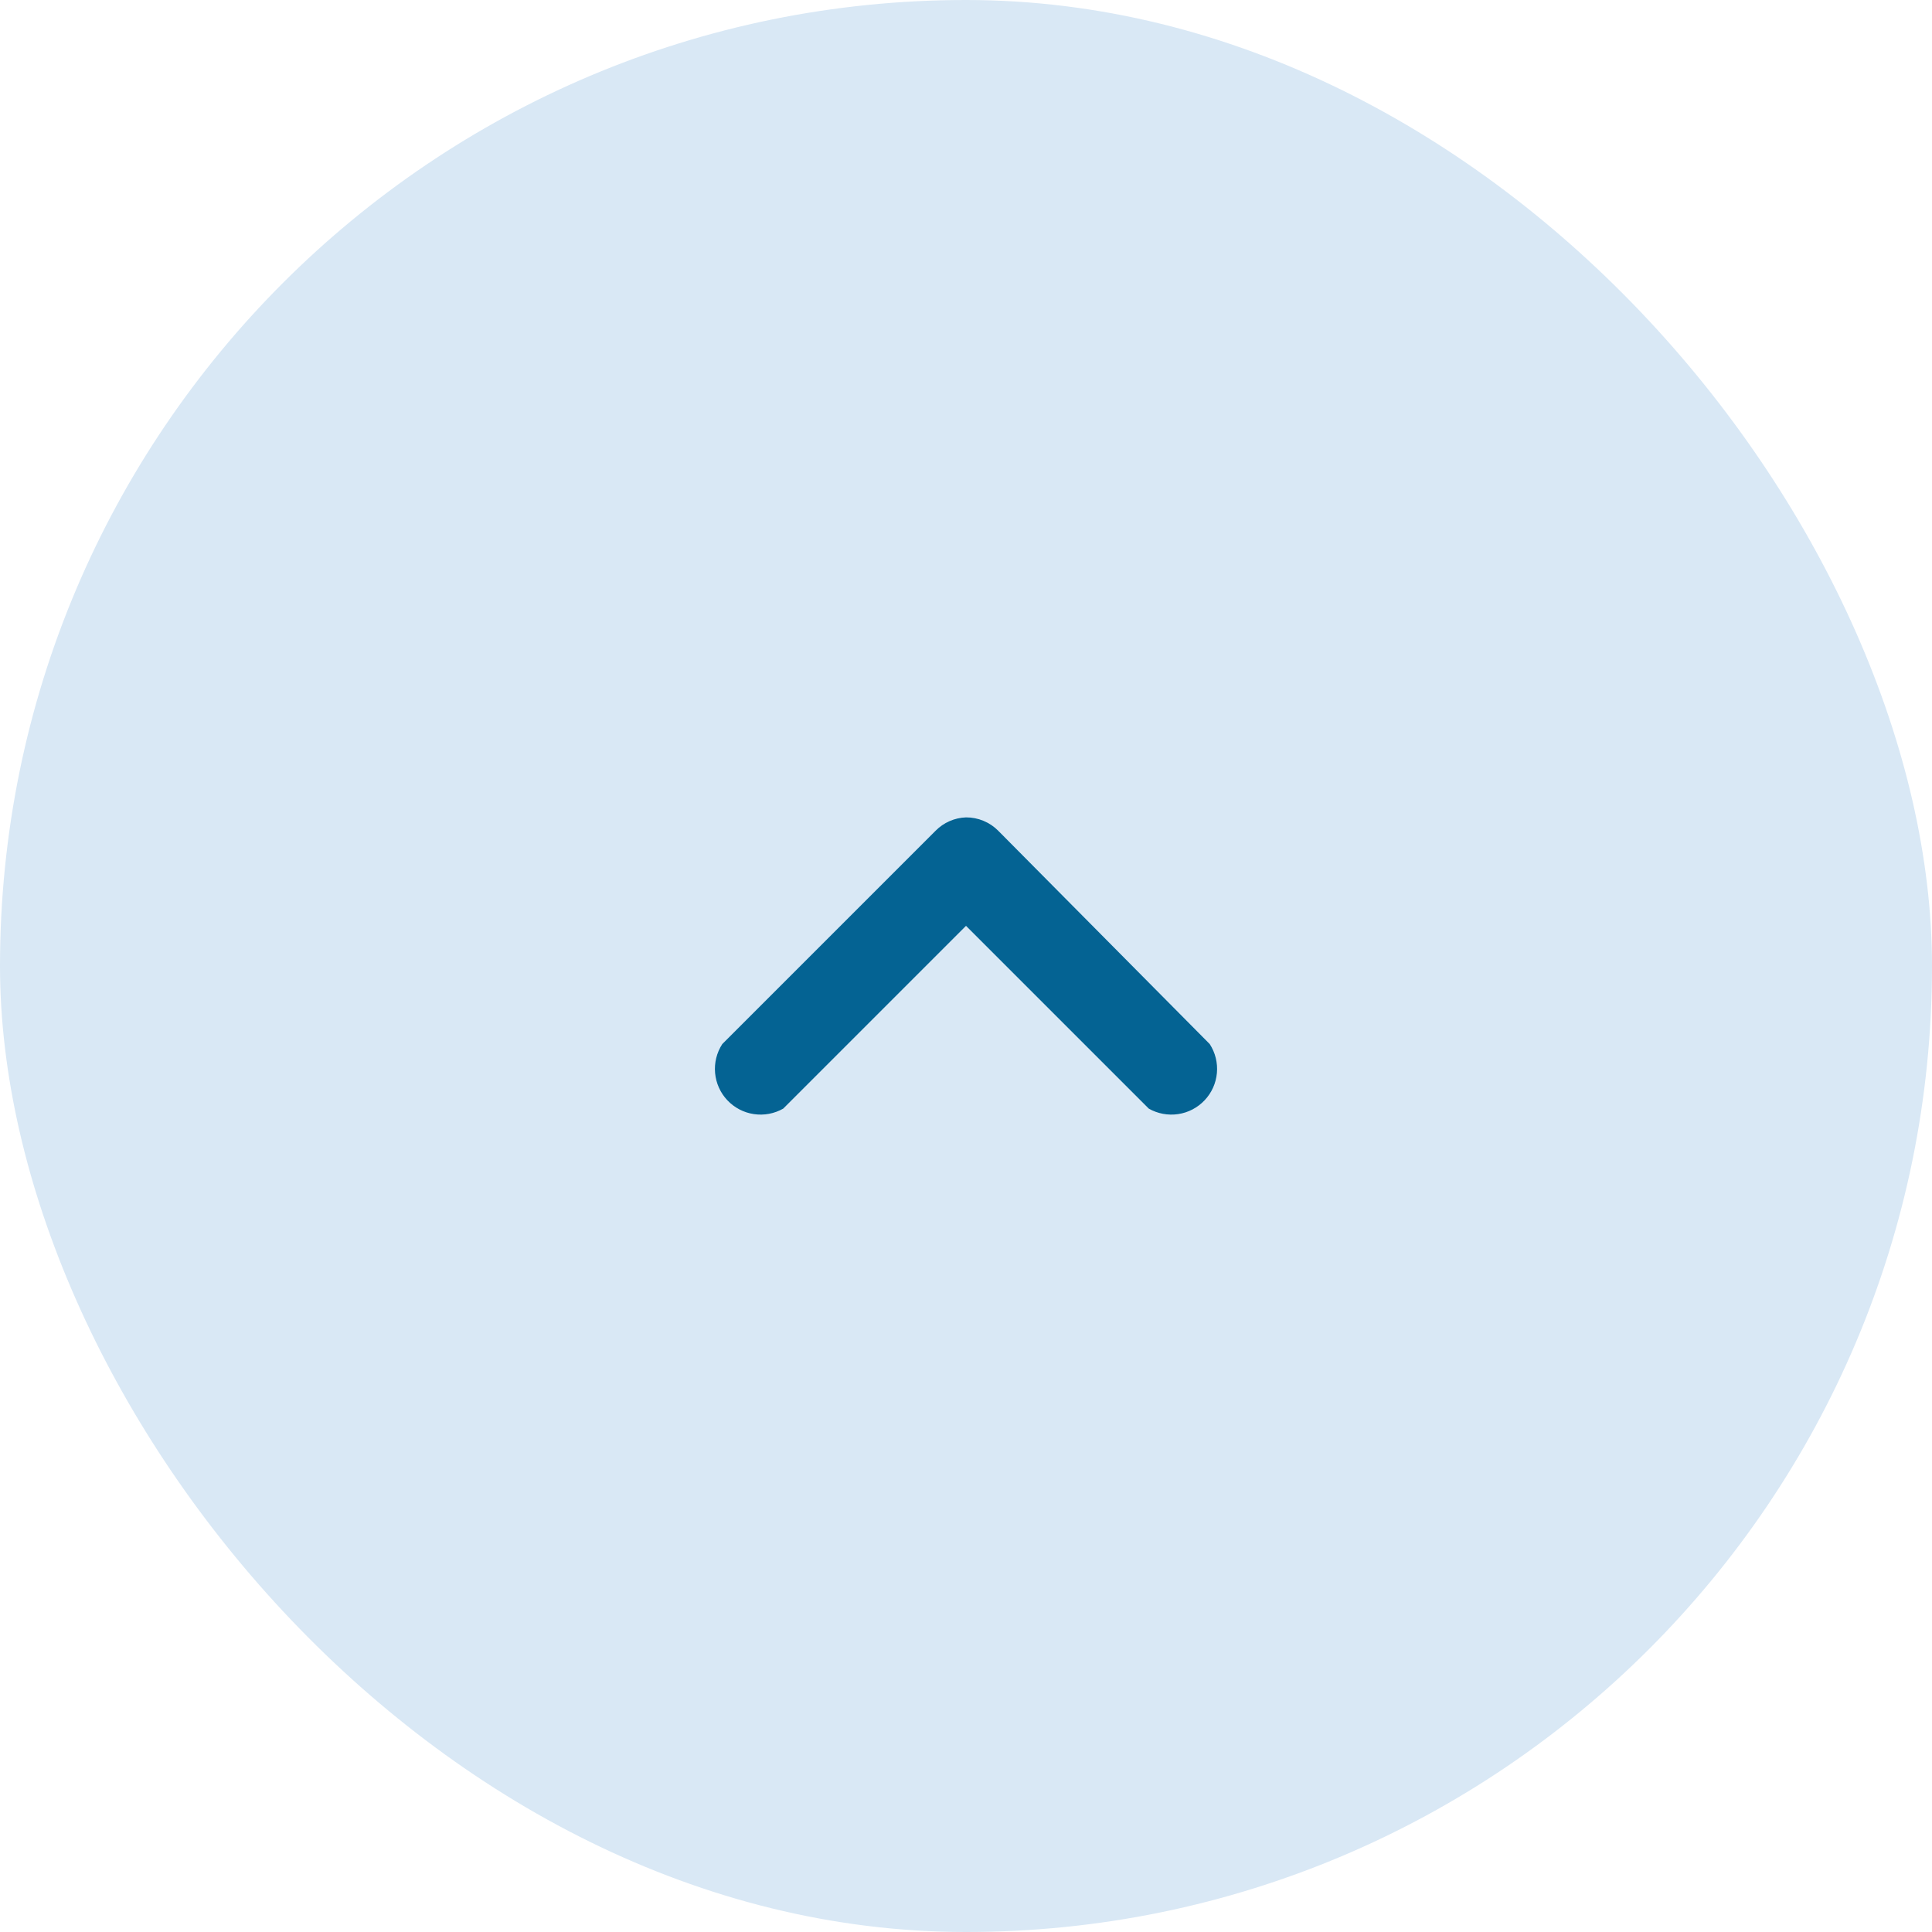 <svg width="52" height="52" viewBox="0 0 52 52" fill="none" xmlns="http://www.w3.org/2000/svg">
<rect width="52" height="52" rx="26" fill="#D9E8F5"/>
<path d="M26 22C26.161 21.999 26.322 22.031 26.471 22.093C26.62 22.155 26.756 22.246 26.869 22.361L32.56 28.101C32.71 28.332 32.778 28.607 32.753 28.881C32.728 29.156 32.612 29.414 32.422 29.614C32.233 29.814 31.983 29.946 31.71 29.986C31.438 30.027 31.159 29.975 30.92 29.839L26 24.919L21.08 29.839C20.84 29.975 20.562 30.027 20.29 29.986C20.017 29.946 19.766 29.814 19.577 29.614C19.388 29.414 19.272 29.156 19.247 28.881C19.222 28.607 19.29 28.332 19.44 28.101L25.18 22.361C25.397 22.14 25.691 22.011 26 22Z" fill="#046393"/>
</svg>
